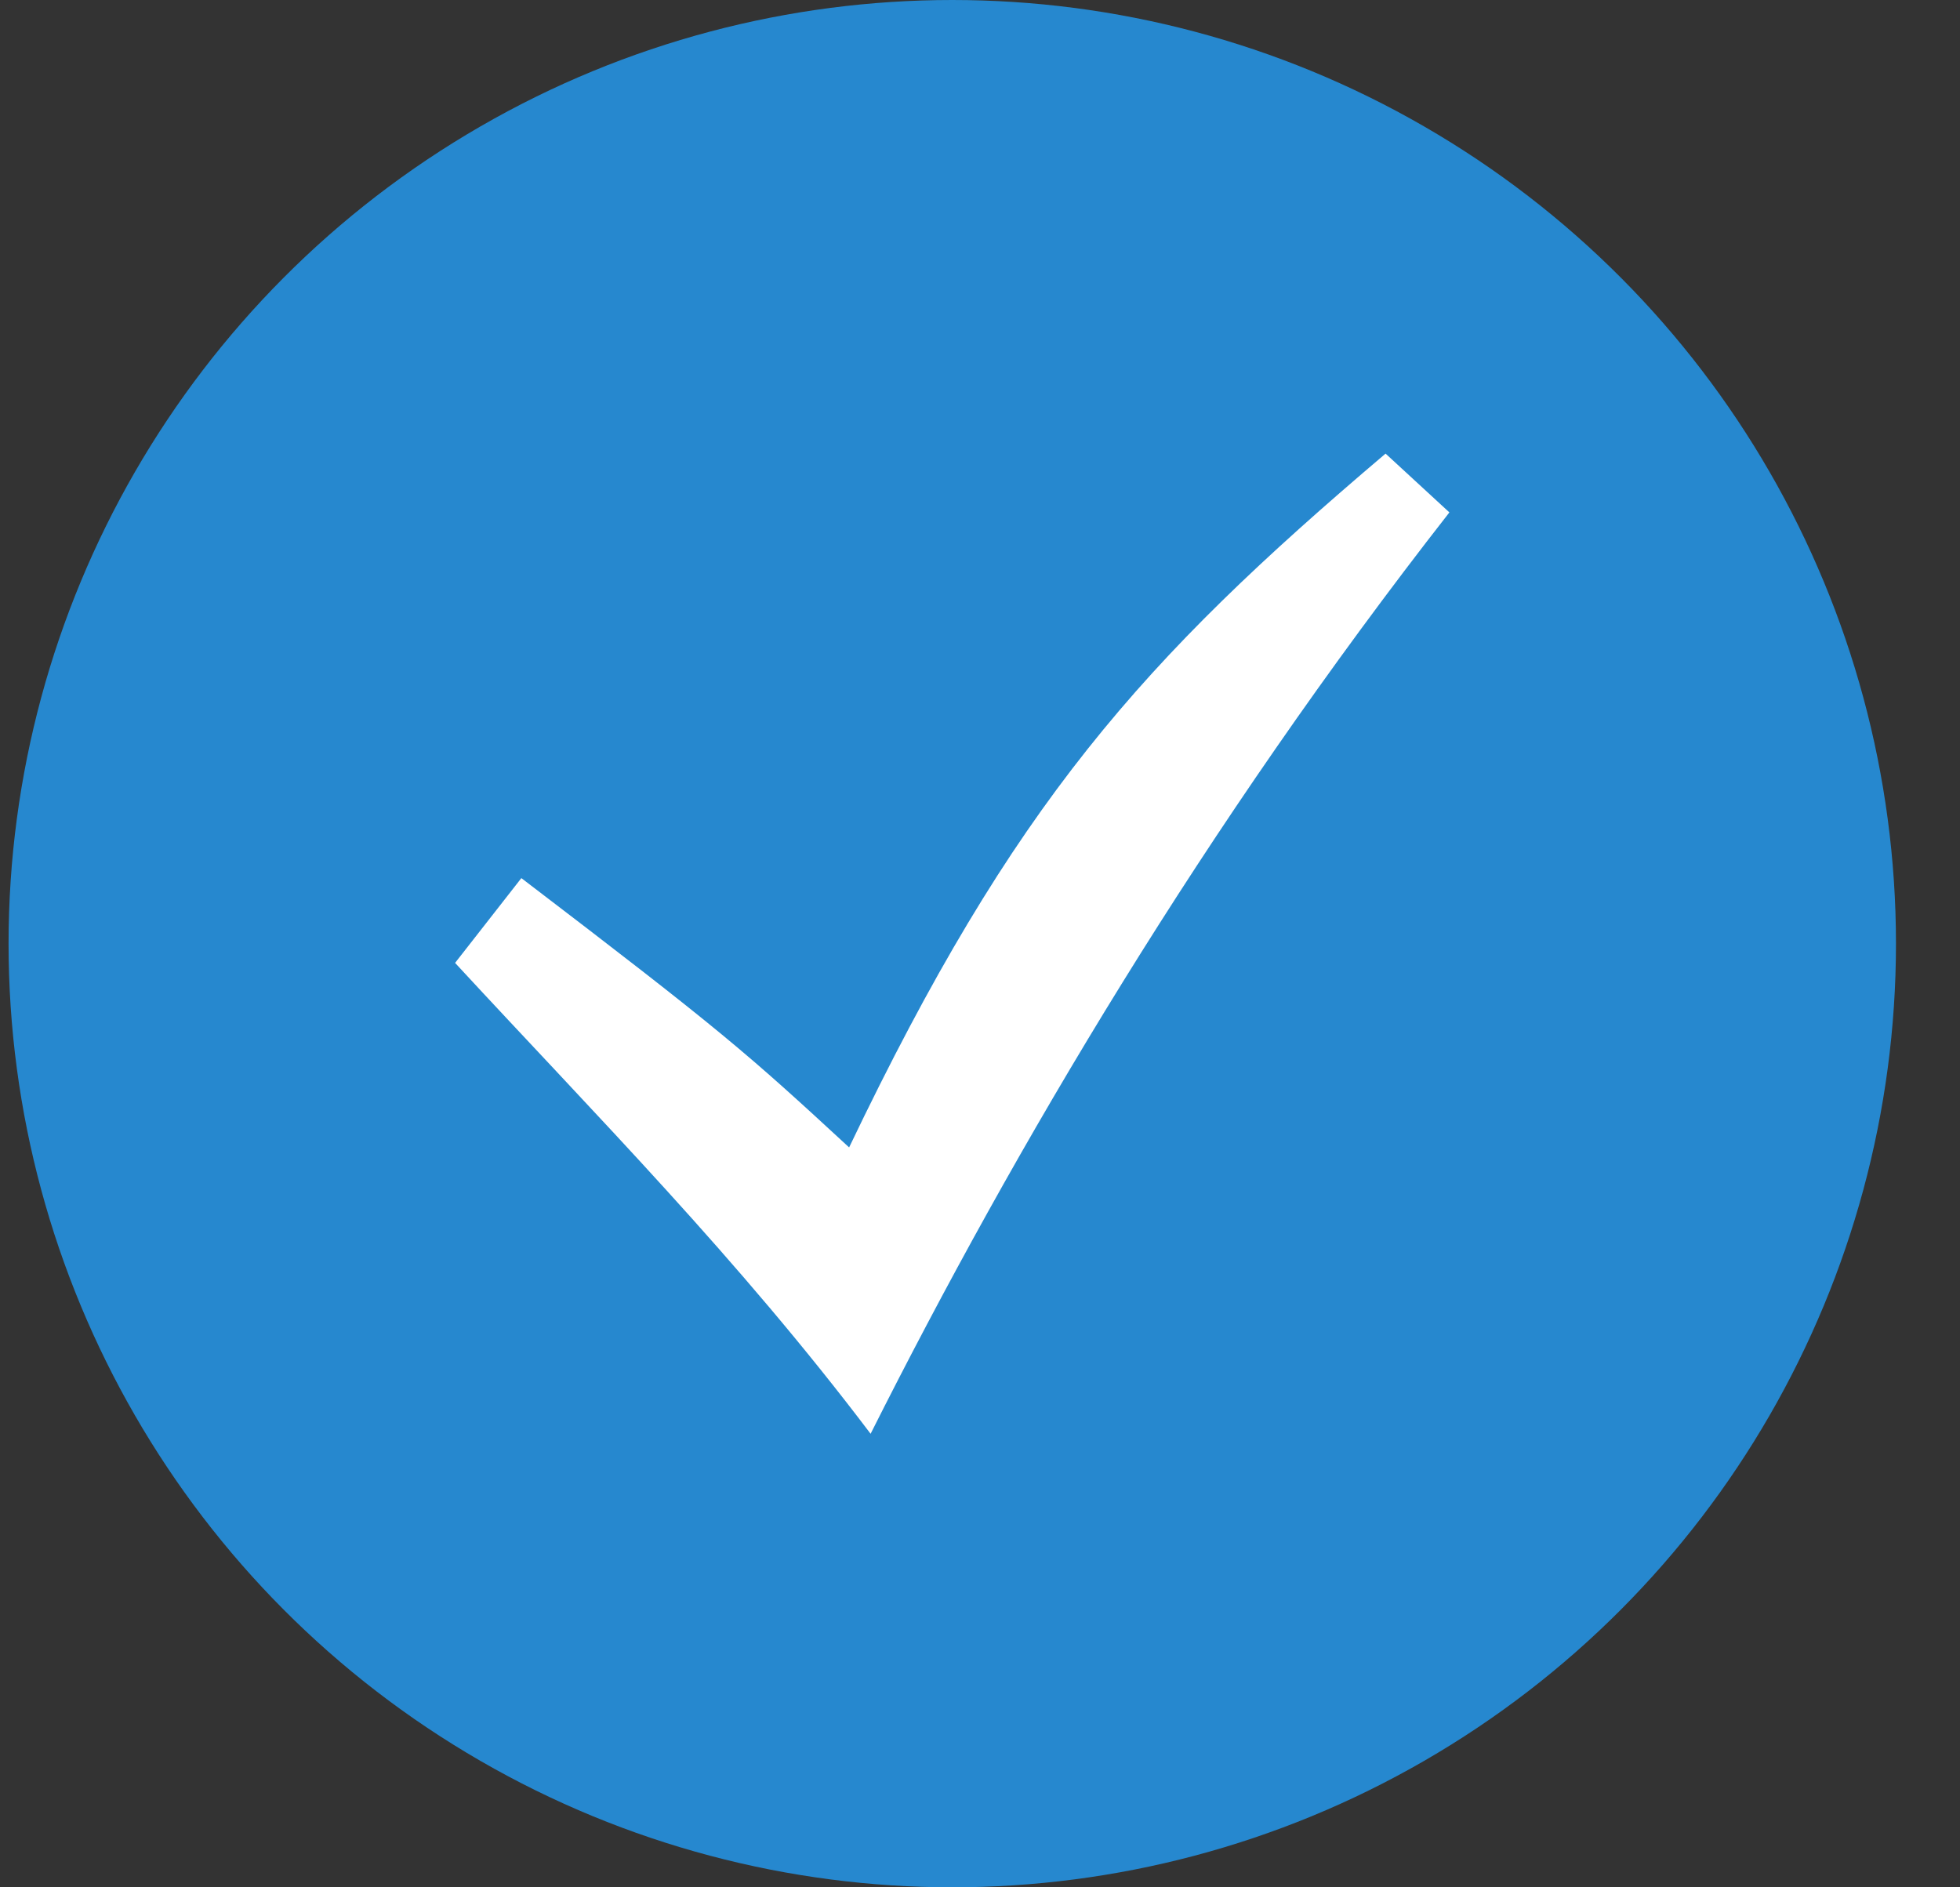 <svg width="27" height="26" viewBox="0 0 27 26" fill="none" xmlns="http://www.w3.org/2000/svg">
<rect x="0" y="0" width="27" height="26" fill="#333333" stroke="none"/>
<circle cx="13.118" cy="13" r="13" fill="#2688CF"/>
<path d="M6.269 13.265C8.242 15.4 10.155 17.322 11.993 19.752C13.992 15.776 16.59 11.38 19.966 7.059L19.087 6.249C15.726 9.101 13.962 11.069 11.697 15.807C10.284 14.502 9.941 14.202 7.182 12.097L6.269 13.265Z" fill="white"/>
</svg>
